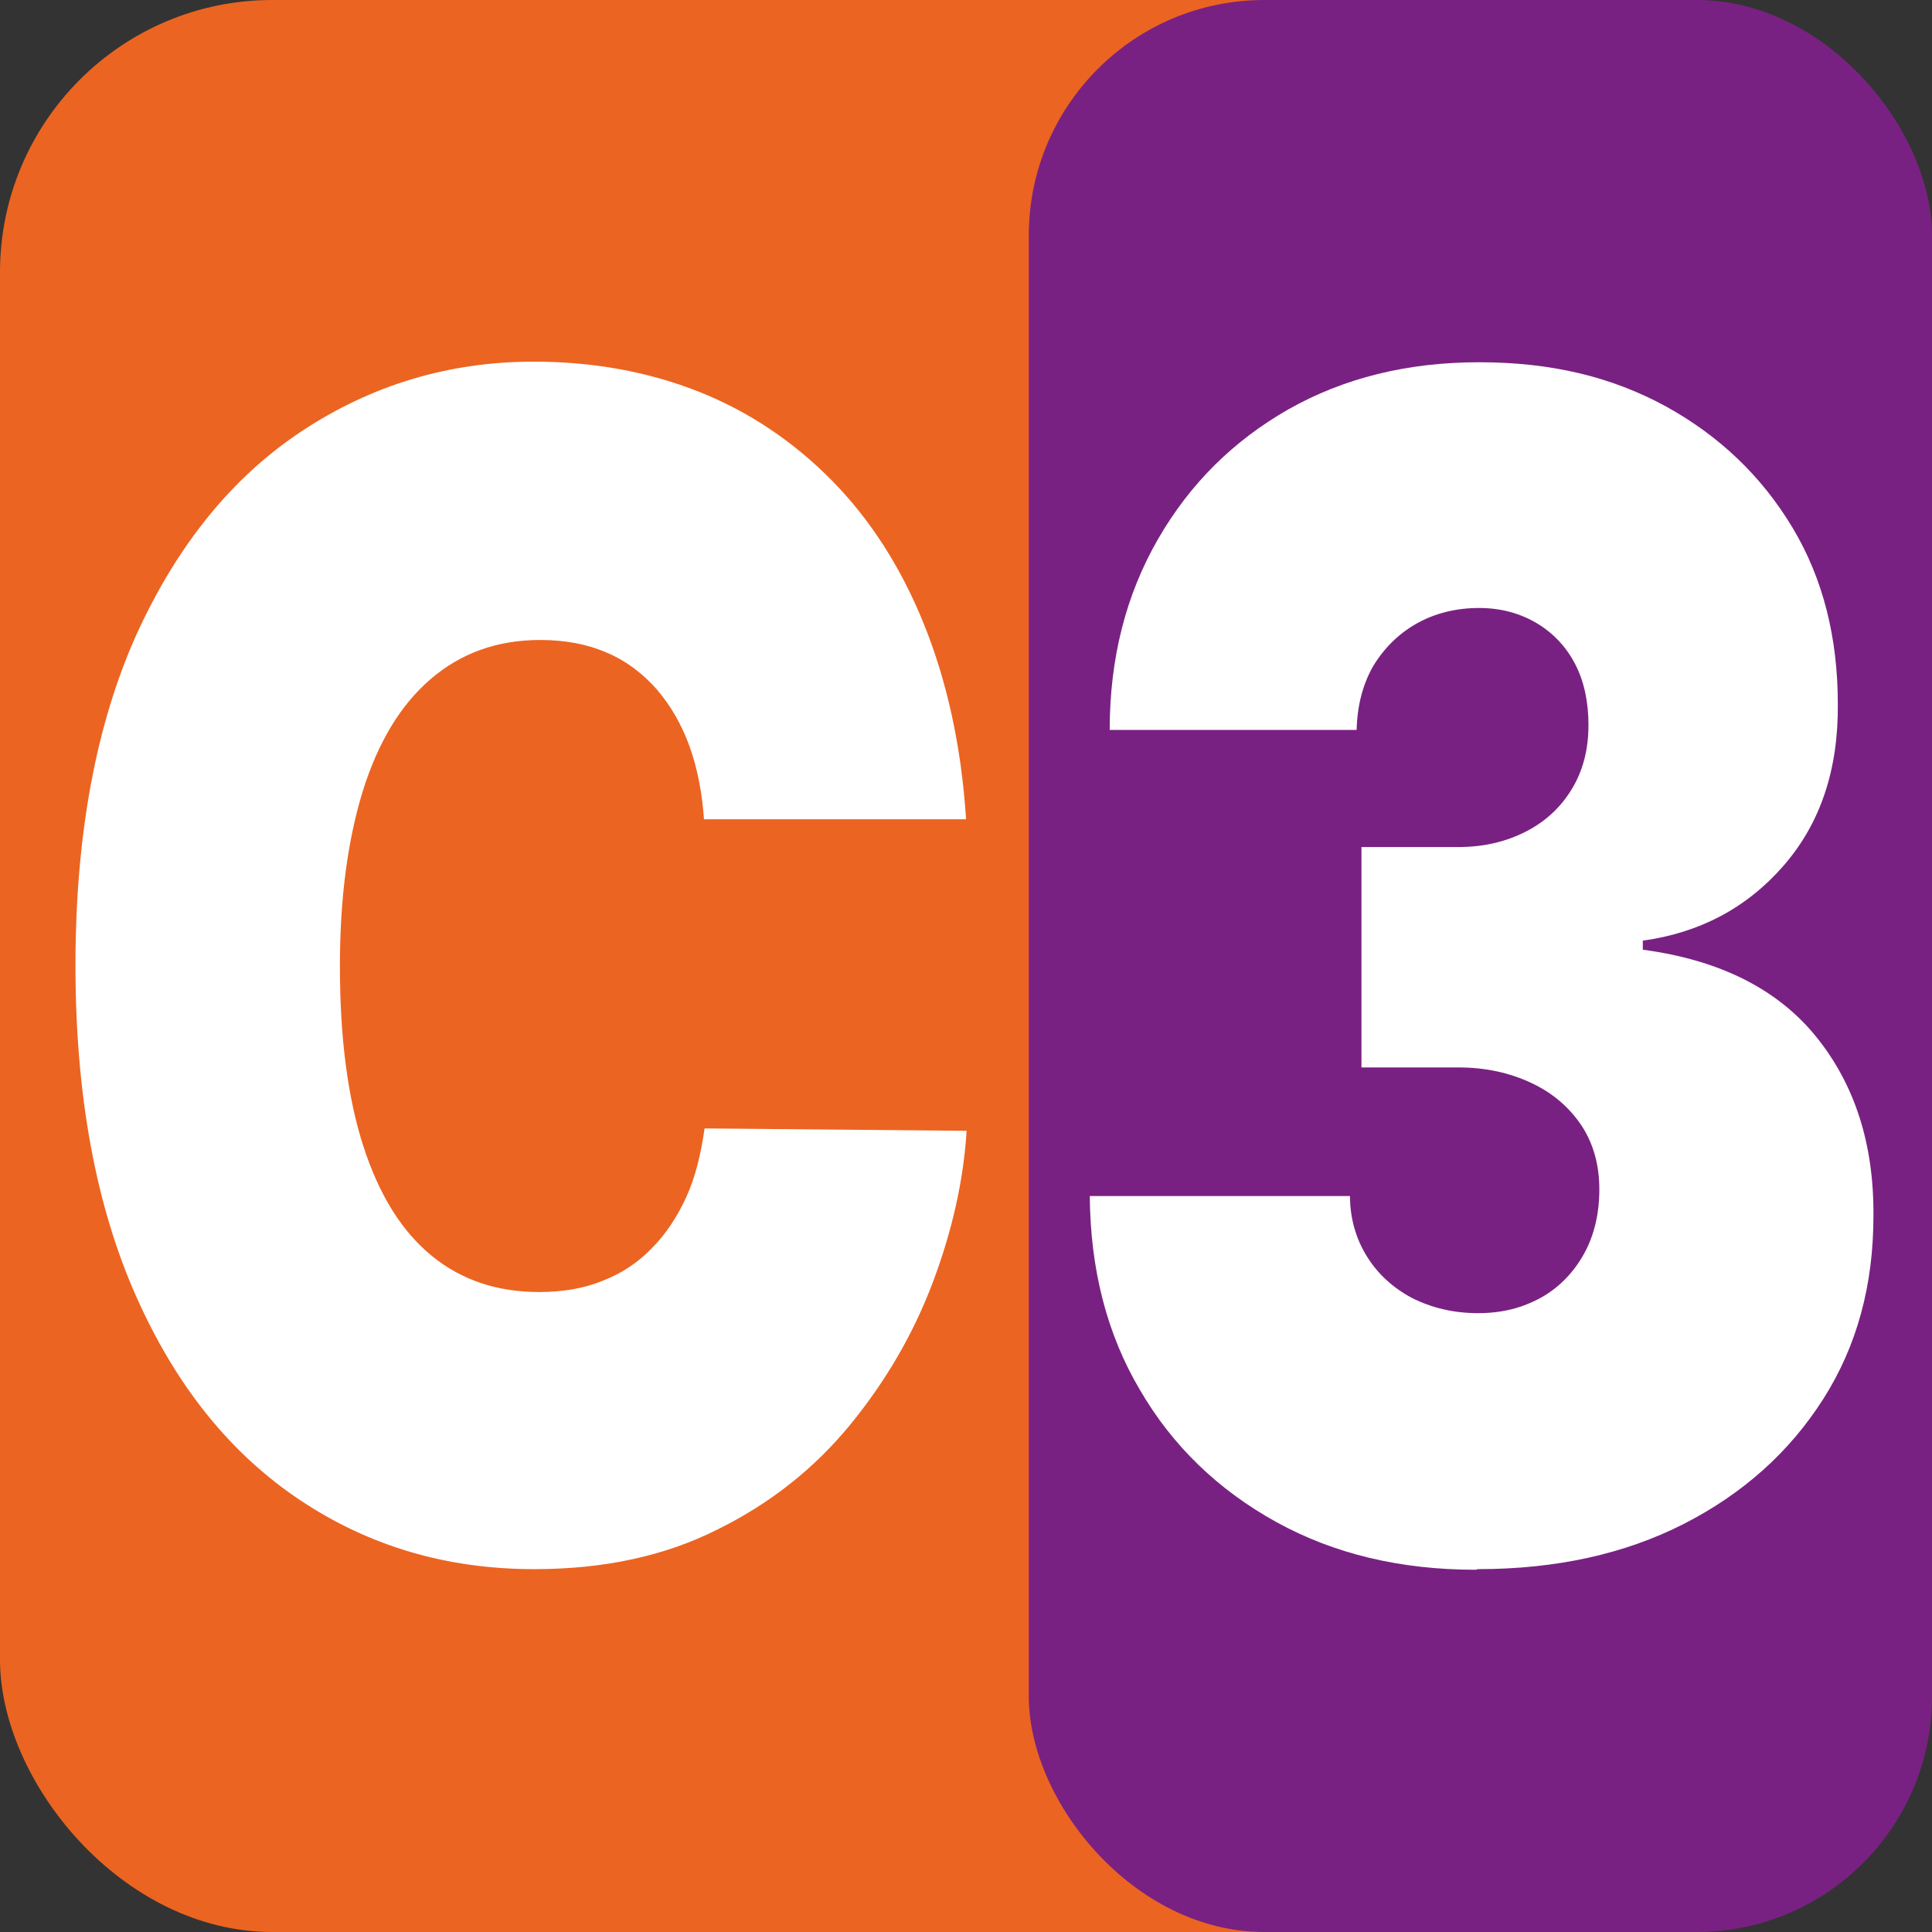 <?xml version="1.0" encoding="UTF-8"?>
<svg id="_Слой_1" data-name="Слой 1" xmlns="http://www.w3.org/2000/svg" viewBox="0 0 32 32">
  <rect x="0" y="0" width="32" height="32" fill="#333333" stroke="none"/>
  <defs>
    <style>
      .cls-1 {
        fill: #fff;
      }

      .cls-2 {
        fill: #792182;
      }

      .cls-3 {
        fill: #ec6421;
      }
    </style>
  </defs>
  <rect class="cls-3" width="32" height="32" rx="4.51" ry="4.51"/>
  <rect class="cls-2" x="17.04" width="14.96" height="32" rx="3.9" ry="3.9"/>
  <path class="cls-1" d="M16,13.57h-4.34c-.03-.44-.11-.85-.24-1.21-.13-.36-.31-.67-.54-.94-.23-.26-.5-.47-.83-.61-.32-.14-.69-.21-1.1-.21-.72,0-1.32.22-1.82.65s-.87,1.05-1.12,1.85c-.25.81-.38,1.77-.38,2.9,0,1.19.13,2.19.39,2.99s.63,1.4,1.13,1.81c.49.4,1.08.6,1.78.6.39,0,.75-.06,1.06-.19.31-.12.58-.3.81-.54.23-.23.42-.52.57-.85s.24-.71.3-1.13l4.34.04c-.05.82-.24,1.66-.56,2.51-.32.85-.78,1.64-1.37,2.36-.59.72-1.32,1.3-2.19,1.73-.87.44-1.88.66-3.04.66-1.45,0-2.74-.38-3.89-1.15-1.15-.77-2.05-1.89-2.71-3.38-.66-1.49-1-3.31-1-5.47s.34-3.99,1.01-5.48c.68-1.49,1.59-2.61,2.74-3.37s2.43-1.15,3.84-1.15c.99,0,1.91.17,2.74.5s1.57.83,2.2,1.47c.63.64,1.14,1.43,1.52,2.37s.62,2.01.7,3.22Z"/>
  <path class="cls-1" d="M24.44,26c-1.24,0-2.34-.26-3.3-.79-.96-.53-1.72-1.26-2.26-2.19-.55-.93-.82-2-.83-3.21h4.31c0,.37.1.71.28,1,.18.29.43.52.75.69.32.16.68.25,1.09.25s.74-.09,1.05-.26c.3-.17.54-.42.71-.73s.25-.67.25-1.06c0-.39-.09-.74-.29-1.05-.2-.3-.47-.54-.83-.71s-.76-.26-1.22-.26h-1.6v-3.65h1.6c.43,0,.8-.09,1.13-.26s.58-.41.76-.71.27-.65.27-1.05c0-.38-.07-.72-.22-1.01-.15-.29-.37-.52-.64-.68-.27-.16-.59-.25-.95-.25-.39,0-.74.09-1.04.26s-.54.41-.72.71c-.17.3-.26.65-.27,1.05h-4.09c0-1.19.27-2.24.8-3.16s1.25-1.63,2.16-2.15c.92-.52,1.97-.78,3.16-.78s2.19.24,3.09.73c.89.49,1.59,1.16,2.1,2.01.51.85.75,1.83.75,2.92.01,1.09-.29,1.98-.9,2.68s-1.39,1.11-2.33,1.24v.15c1.27.17,2.23.65,2.87,1.44.64.79.96,1.78.95,2.97,0,1.14-.27,2.15-.83,3.03-.56.88-1.33,1.57-2.31,2.07s-2.12.75-3.41.75Z"/>
</svg>